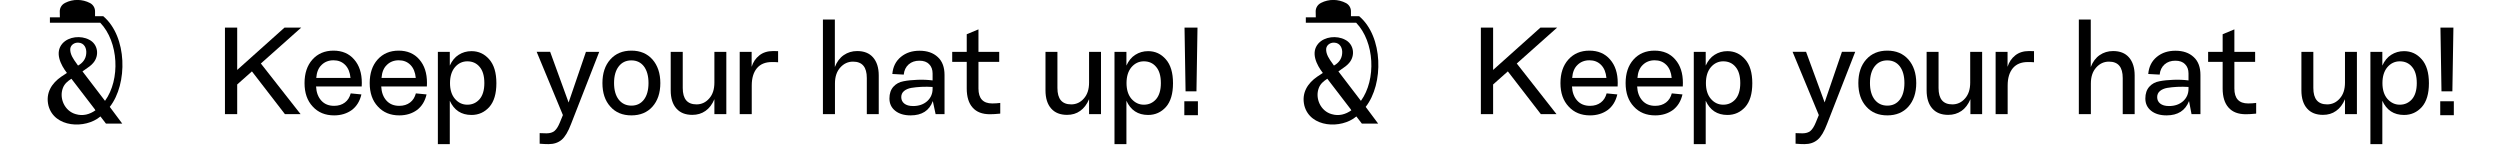 <?xml version="1.0" encoding="utf-8"?>
<!-- Generator: Adobe Illustrator 21.0.0, SVG Export Plug-In . SVG Version: 6.00 Build 0)  -->
<svg version="1.1" id="Layer_2" xmlns="http://www.w3.org/2000/svg" xmlns:xlink="http://www.w3.org/1999/xlink" x="0px" y="0px"
	 viewBox="0 0 2409.4 152" style="enable-background:new 0 0 2409.4 152;" xml:space="preserve">
<g>
	<path d="M216.8,110V26.6h11.8v40.8l45.6-40.8h16.1l-38.9,34.6l38.3,48.8h-15.1l-31.8-41.2l-14.2,12.6V110H216.8z"/>
	<path d="M322,111.2c-8.5,0-15.4-2.8-20.6-8.5c-5.3-5.6-7.9-13.2-7.9-22.6c0-9.4,2.5-17,7.6-22.7c5.1-5.7,11.9-8.6,20.3-8.6
		c8.3,0,15,2.8,19.9,8.5c5,5.7,7.4,13.2,7.4,22.6c0,1.6,0,2.7-0.1,3.4h-44c0.3,5.8,2,10.3,5.1,13.7c3.1,3.4,7.2,5,12.3,5
		c4.2,0,7.6-1.1,10.4-3.2c2.8-2.1,4.6-5.1,5.6-8.8l10.3,1c-1.5,6.5-4.6,11.5-9.2,15C334.4,109.4,328.7,111.2,322,111.2z M304.8,75.1
		h33c-0.5-5.4-2.2-9.6-5.2-12.6c-3-3-6.7-4.4-11.2-4.4c-4.6,0-8.4,1.5-11.4,4.4C306.9,65.4,305.2,69.6,304.8,75.1z"/>
	<path d="M384.8,111.2c-8.5,0-15.4-2.8-20.6-8.5c-5.3-5.6-7.9-13.2-7.9-22.6c0-9.4,2.5-17,7.6-22.7c5.1-5.7,11.9-8.6,20.3-8.6
		c8.3,0,15,2.8,19.9,8.5c5,5.7,7.4,13.2,7.4,22.6c0,1.6,0,2.7-0.1,3.4h-44c0.3,5.8,2,10.3,5.1,13.7c3.1,3.4,7.2,5,12.3,5
		c4.2,0,7.6-1.1,10.4-3.2c2.8-2.1,4.6-5.1,5.6-8.8l10.3,1c-1.5,6.5-4.6,11.5-9.2,15C397.2,109.4,391.6,111.2,384.8,111.2z
		 M367.7,75.1h33c-0.5-5.4-2.2-9.6-5.2-12.6c-3-3-6.7-4.4-11.2-4.4c-4.6,0-8.4,1.5-11.4,4.4C369.8,65.4,368.1,69.6,367.7,75.1z"/>
	<path d="M422,138.8V50h11.5v13.2c2.1-4.6,4.9-8.1,8.6-10.4c3.6-2.3,7.7-3.5,12.3-3.5c6.8,0,12.5,2.6,17.1,7.9
		c4.6,5.2,6.9,12.9,6.9,23c0,10.2-2.3,17.8-6.8,22.9c-4.6,5.1-10.3,7.7-17.2,7.7c-9.8,0-16.8-4.6-20.9-13.7v41.8H422z M450.4,100.9
		c4.8,0,8.7-1.8,11.8-5.3c3-3.5,4.6-8.7,4.6-15.5c0-6.9-1.5-12.1-4.6-15.7c-3-3.6-7-5.3-11.8-5.3c-4.7,0-8.7,1.9-11.9,5.6
		c-3.2,3.8-4.8,8.9-4.8,15.4c0,6.4,1.6,11.5,4.8,15.2C441.7,99,445.6,100.9,450.4,100.9z"/>
	<path d="M528.7,138.9c-2.3,0-5.2-0.1-8.6-0.4v-10.2c3.5,0.2,5.7,0.2,6.6,0.2c3.3,0,5.9-0.8,7.7-2.3c1.9-1.6,3.6-4.3,5.2-8.2
		l2.9-7.1l-25.3-61h13L548,98.8L564.7,50h12.8l-27.1,69.4c-2.8,7.4-5.8,12.5-9.1,15.3C538,137.5,533.8,138.9,528.7,138.9z"/>
	<path d="M628.8,102.8c-5,5.6-11.8,8.4-20.3,8.4c-8.5,0-15.3-2.8-20.3-8.5c-5.1-5.6-7.6-13.2-7.6-22.6c0-9.5,2.5-17.1,7.6-22.8
		c5.1-5.7,11.9-8.5,20.3-8.5c8.5,0,15.2,2.8,20.3,8.5c5,5.7,7.6,13.3,7.6,22.8C636.4,89.6,633.8,97.2,628.8,102.8z M596.3,96
		c3,3.8,7.1,5.8,12.2,5.8c5.1,0,9.1-1.9,12.1-5.8c2.9-3.8,4.4-9.2,4.4-16c0-6.8-1.5-12.1-4.4-16c-2.9-3.8-6.9-5.8-12.1-5.8
		c-5.1,0-9.2,1.9-12.2,5.8s-4.5,9.2-4.5,16C591.8,86.8,593.3,92.1,596.3,96z"/>
	<path d="M667.2,110.7c-6.6,0-11.7-2-15.3-6.1c-3.6-4-5.5-9.9-5.5-17.5V50H658v34.8c0,10.6,4.4,15.8,13.3,15.8
		c4.8,0,8.9-1.9,12.2-5.7c3.4-3.8,5-8.9,5-15.3V50h11.5v60h-11.5V95.6c-2.1,5-5,8.8-8.6,11.3C676.2,109.5,672,110.7,667.2,110.7z"/>
	<path d="M712.9,110V50h11.5v14.4c1.4-4.6,3.9-8.2,7.4-11c3.5-2.8,7.9-4.2,13.3-4.2c1.8,0,3.4,0,4.8,0.1V60
		c-1.7-0.2-3.7-0.2-6.1-0.2c-6.2,0-11,2-14.3,5.9c-3.3,4-5,9.5-5,16.7V110H712.9z"/>
	<path d="M793.1,110V18.8h11.5v45.8c1.9-5,4.8-8.9,8.6-11.5c3.8-2.6,8.1-3.9,12.9-3.9c6.6,0,11.7,2,15.3,6.1
		c3.6,4.1,5.5,9.9,5.5,17.4V110h-11.5V75.2c0-10.6-4.4-15.8-13.3-15.8c-4.8,0-8.9,1.9-12.3,5.7c-3.4,3.8-5.1,8.9-5.1,15.3V110H793.1
		z"/>
	<path d="M877.6,111.2c-6.2,0-11.2-1.5-14.9-4.5c-3.7-3-5.5-6.9-5.5-11.8c0-4.7,1.3-8.5,3.8-11.3c2.5-2.8,5.8-4.6,9.8-5.3
		c4-0.8,8.5-1.2,13.4-1.4c4.9-0.2,9.8,0,14.6,0.6v-6.7c0-3.7-1.1-6.7-3.3-8.9c-2.2-2.3-5.3-3.4-9.4-3.4c-4.2,0-7.7,1.2-10.4,3.6
		c-2.7,2.4-4.3,5.7-4.7,9.8l-11-0.6c0.6-7,3.4-12.5,8.3-16.5c4.9-4,10.8-5.9,17.9-5.9c7.4,0,13.2,2,17.6,6.1c4.4,4,6.5,9.8,6.5,17.3
		V110h-8.6L899,97.4C895.7,106.6,888.5,111.2,877.6,111.2z M880,102.2c5.6,0,10.1-1.6,13.6-4.7c3.4-3.1,5.2-7.1,5.2-11.9v-1.8
		c-3.6-0.2-7.2-0.3-10.8-0.1c-3.6,0.2-6.8,0.5-9.7,1c-2.8,0.5-5.2,1.5-7,3c-1.8,1.5-2.7,3.5-2.7,5.9c0,2.6,1,4.7,2.9,6.2
		C873.5,101.4,876.3,102.2,880,102.2z"/>
	<path d="M954.1,110.1c-7.4,0-12.9-2.1-16.7-6.4c-3.8-4.2-5.7-10.4-5.7-18.4V59.6h-14V50h14V33l11.3-4.7V50h20v9.6h-20v25.7
		c0,9.6,4.4,14.4,13.3,14.4c2.7,0,5.3-0.2,7.7-0.5v10.3C960.1,109.9,956.8,110.1,954.1,110.1z"/>
	<path d="M1028.4,110.7c-6.6,0-11.7-2-15.3-6.1c-3.6-4-5.5-9.9-5.5-17.5V50h11.5v34.8c0,10.6,4.4,15.8,13.3,15.8
		c4.8,0,8.9-1.9,12.2-5.7c3.4-3.8,5-8.9,5-15.3V50h11.5v60h-11.5V95.6c-2.1,5-5,8.8-8.6,11.3
		C1037.4,109.5,1033.2,110.7,1028.4,110.7z"/>
	<path d="M1074.1,138.8V50h11.5v13.2c2.1-4.6,4.9-8.1,8.6-10.4c3.6-2.3,7.7-3.5,12.3-3.5c6.8,0,12.5,2.6,17.1,7.9
		c4.6,5.2,6.9,12.9,6.9,23c0,10.2-2.3,17.8-6.8,22.9c-4.6,5.1-10.3,7.7-17.2,7.7c-9.8,0-16.8-4.6-20.9-13.7v41.8H1074.1z
		 M1102.4,100.9c4.8,0,8.7-1.8,11.8-5.3c3-3.5,4.6-8.7,4.6-15.5c0-6.9-1.5-12.1-4.6-15.7c-3-3.6-7-5.3-11.8-5.3
		c-4.7,0-8.7,1.9-11.9,5.6c-3.2,3.8-4.8,8.9-4.8,15.4c0,6.4,1.6,11.5,4.8,15.2C1093.8,99,1097.7,100.9,1102.4,100.9z"/>
	<path d="M1141.4,111V97.6h13.1V111H1141.4z M1142.6,88l-1-61.4h12.5l-1,61.4H1142.6z"/>
</g>
<g>
	<g>
		<g>
			<path d="M91.6,15.6v-4.7c0-3.3-1.8-6.3-4.7-7.9c-7.6-4-16.6-4.1-24.2-0.2L62.4,3c-2.9,1.5-4.8,4.6-4.8,7.9l0.1,5.8h-9.6v5.2h48.5
				c17.8,18.5,19.5,54.7,4.6,75.3c-4-5.3-8-10.5-12-15.7l0,0c-3.3-4.3-6.6-8.6-9.7-12.7c0.9-0.6,1.8-1.3,2.7-1.9l0,0
				c2.8-1.9,5.6-3.8,7.6-6.2c6.2-7.1,4.7-18.3-4-22.5c-7.8-4.1-19.5-3.1-25.6,3.7c-7.7,8.8-1.7,20.6,4.3,28.4
				c-0.7,0.4-1.4,0.9-2.1,1.4l0,0c-1.1,0.7-2.3,1.5-3.2,2.1c-9.5,6.5-15.4,15.9-12.5,28c5.6,21.3,35.5,22.7,50,10.5l0.1-0.1
				c3.2,4.2,5.3,6.9,5.3,6.9h15.7c-3.8-5.2-7.9-10.6-12-16.1c17.4-22.1,17-67.7-6.3-87.4L91.6,15.6L91.6,15.6z M67.7,47.1
				c0.4-3.9,4.1-6.2,7.8-6c5.7,0.2,8.2,5.4,7.6,10.7c-0.4,5.1-3.5,9-7.9,11.4c-0.4-0.6-0.9-1.3-1.4-2l0,0
				C70.8,57.1,67.4,52.3,67.7,47.1z M68.9,76c3.5,4.6,14.4,18.8,22.7,29.6l-0.1,0.1l0.5,0.6c-5.5,3.9-12,5.8-19,3.7
				c-10.6-2.9-16.2-15.2-12.4-25.2c1.6-4.1,4.5-6.5,8.2-8.9L68.9,76L68.9,76z"/>
		</g>
	</g>
</g>
<g>
	<path d="M1427.2,110V26.6h11.8v40.8l45.6-40.8h16.1l-38.9,34.6l38.3,48.8H1485l-31.8-41.2L1439,81.4V110H1427.2z"/>
	<path d="M1532.4,111.2c-8.5,0-15.4-2.8-20.6-8.5c-5.3-5.6-7.9-13.2-7.9-22.6c0-9.4,2.5-17,7.6-22.7c5.1-5.7,11.9-8.6,20.3-8.6
		c8.3,0,15,2.8,19.9,8.5c5,5.7,7.4,13.2,7.4,22.6c0,1.6,0,2.7-0.1,3.4h-44c0.3,5.8,2,10.3,5.1,13.7c3.1,3.4,7.2,5,12.3,5
		c4.2,0,7.6-1.1,10.4-3.2c2.8-2.1,4.6-5.1,5.6-8.8l10.3,1c-1.5,6.5-4.6,11.5-9.2,15C1544.8,109.4,1539.1,111.2,1532.4,111.2z
		 M1515.2,75.1h33c-0.5-5.4-2.2-9.6-5.2-12.6c-3-3-6.7-4.4-11.2-4.4c-4.6,0-8.4,1.5-11.4,4.4C1517.3,65.4,1515.6,69.6,1515.2,75.1z"
		/>
	<path d="M1595.2,111.2c-8.5,0-15.4-2.8-20.6-8.5c-5.3-5.6-7.9-13.2-7.9-22.6c0-9.4,2.5-17,7.6-22.7c5.1-5.7,11.9-8.6,20.3-8.6
		c8.3,0,15,2.8,19.9,8.5c5,5.7,7.4,13.2,7.4,22.6c0,1.6,0,2.7-0.1,3.4h-44c0.3,5.8,2,10.3,5.1,13.7c3.1,3.4,7.2,5,12.3,5
		c4.2,0,7.6-1.1,10.4-3.2c2.8-2.1,4.6-5.1,5.6-8.8l10.3,1c-1.5,6.5-4.6,11.5-9.2,15C1607.6,109.4,1602,111.2,1595.2,111.2z
		 M1578.1,75.1h33c-0.5-5.4-2.2-9.6-5.2-12.6c-3-3-6.7-4.4-11.2-4.4c-4.6,0-8.4,1.5-11.4,4.4C1580.2,65.4,1578.5,69.6,1578.1,75.1z"
		/>
	<path d="M1632.4,138.8V50h11.5v13.2c2.1-4.6,4.9-8.1,8.6-10.4c3.6-2.3,7.7-3.5,12.3-3.5c6.8,0,12.5,2.6,17.1,7.9
		c4.6,5.2,6.9,12.9,6.9,23c0,10.2-2.3,17.8-6.8,22.9c-4.6,5.1-10.3,7.7-17.2,7.7c-9.8,0-16.8-4.6-20.9-13.7v41.8H1632.4z
		 M1660.8,100.9c4.8,0,8.7-1.8,11.8-5.3c3-3.5,4.6-8.7,4.6-15.5c0-6.9-1.5-12.1-4.6-15.7c-3-3.6-7-5.3-11.8-5.3
		c-4.7,0-8.7,1.9-11.9,5.6c-3.2,3.8-4.8,8.9-4.8,15.4c0,6.4,1.6,11.5,4.8,15.2C1652.1,99,1656,100.9,1660.8,100.9z"/>
	<path d="M1739.1,138.9c-2.3,0-5.2-0.1-8.6-0.4v-10.2c3.5,0.2,5.7,0.2,6.6,0.2c3.3,0,5.9-0.8,7.7-2.3c1.9-1.6,3.6-4.3,5.2-8.2
		l2.9-7.1l-25.3-61h13l17.9,48.8l16.7-48.8h12.8l-27.1,69.4c-2.8,7.4-5.8,12.5-9.1,15.3C1748.4,137.5,1744.2,138.9,1739.1,138.9z"/>
	<path d="M1839.2,102.8c-5,5.6-11.8,8.4-20.3,8.4c-8.5,0-15.3-2.8-20.3-8.5c-5.1-5.6-7.6-13.2-7.6-22.6c0-9.5,2.5-17.1,7.6-22.8
		c5.1-5.7,11.9-8.5,20.3-8.5c8.5,0,15.2,2.8,20.3,8.5c5,5.7,7.6,13.3,7.6,22.8C1846.8,89.6,1844.2,97.2,1839.2,102.8z M1806.7,96
		c3,3.8,7.1,5.8,12.2,5.8c5.1,0,9.1-1.9,12.1-5.8c2.9-3.8,4.4-9.2,4.4-16c0-6.8-1.5-12.1-4.4-16c-2.9-3.8-6.9-5.8-12.1-5.8
		c-5.1,0-9.2,1.9-12.2,5.8s-4.5,9.2-4.5,16C1802.2,86.8,1803.7,92.1,1806.7,96z"/>
	<path d="M1877.6,110.7c-6.6,0-11.7-2-15.3-6.1c-3.6-4-5.5-9.9-5.5-17.5V50h11.5v34.8c0,10.6,4.4,15.8,13.3,15.8
		c4.8,0,8.9-1.9,12.2-5.7c3.4-3.8,5-8.9,5-15.3V50h11.5v60H1899V95.6c-2.1,5-5,8.8-8.6,11.3C1886.6,109.5,1882.4,110.7,1877.6,110.7
		z"/>
	<path d="M1923.3,110V50h11.5v14.4c1.4-4.6,3.9-8.2,7.4-11c3.5-2.8,7.9-4.2,13.3-4.2c1.8,0,3.4,0,4.8,0.1V60
		c-1.7-0.2-3.7-0.2-6.1-0.2c-6.2,0-11,2-14.3,5.9c-3.3,4-5,9.5-5,16.7V110H1923.3z"/>
	<path d="M2003.5,110V18.8h11.5v45.8c1.9-5,4.8-8.9,8.6-11.5c3.8-2.6,8.1-3.9,12.9-3.9c6.6,0,11.7,2,15.3,6.1
		c3.6,4.1,5.5,9.9,5.5,17.4V110h-11.5V75.2c0-10.6-4.4-15.8-13.3-15.8c-4.8,0-8.9,1.9-12.3,5.7c-3.4,3.8-5.1,8.9-5.1,15.3V110
		H2003.5z"/>
	<path d="M2088,111.2c-6.2,0-11.2-1.5-14.9-4.5c-3.7-3-5.5-6.9-5.5-11.8c0-4.7,1.3-8.5,3.8-11.3c2.5-2.8,5.8-4.6,9.8-5.3
		c4-0.8,8.5-1.2,13.4-1.4c4.9-0.2,9.8,0,14.6,0.6v-6.7c0-3.7-1.1-6.7-3.3-8.9c-2.2-2.3-5.3-3.4-9.4-3.4c-4.2,0-7.7,1.2-10.4,3.6
		c-2.7,2.4-4.3,5.7-4.7,9.8l-11-0.6c0.6-7,3.4-12.5,8.3-16.5c4.9-4,10.8-5.9,17.9-5.9c7.4,0,13.2,2,17.6,6.1c4.4,4,6.5,9.8,6.5,17.3
		V110h-8.6l-2.4-12.6C2106.1,106.6,2098.9,111.2,2088,111.2z M2090.4,102.2c5.6,0,10.1-1.6,13.6-4.7c3.4-3.1,5.2-7.1,5.2-11.9v-1.8
		c-3.6-0.2-7.2-0.3-10.8-0.1c-3.6,0.2-6.8,0.5-9.7,1c-2.8,0.5-5.2,1.5-7,3c-1.8,1.5-2.7,3.5-2.7,5.9c0,2.6,1,4.7,2.9,6.2
		C2083.9,101.4,2086.7,102.2,2090.4,102.2z"/>
	<path d="M2164.5,110.1c-7.4,0-12.9-2.1-16.7-6.4c-3.8-4.2-5.7-10.4-5.7-18.4V59.6h-14V50h14V33l11.3-4.7V50h20v9.6h-20v25.7
		c0,9.6,4.4,14.4,13.3,14.4c2.7,0,5.3-0.2,7.7-0.5v10.3C2170.5,109.9,2167.2,110.1,2164.5,110.1z"/>
	<path d="M2238.8,110.7c-6.6,0-11.7-2-15.3-6.1c-3.6-4-5.5-9.9-5.5-17.5V50h11.5v34.8c0,10.6,4.4,15.8,13.3,15.8
		c4.8,0,8.9-1.9,12.2-5.7c3.4-3.8,5-8.9,5-15.3V50h11.5v60h-11.5V95.6c-2.1,5-5,8.8-8.6,11.3
		C2247.8,109.5,2243.6,110.7,2238.8,110.7z"/>
	<path d="M2284.5,138.8V50h11.5v13.2c2.1-4.6,4.9-8.1,8.6-10.4c3.6-2.3,7.7-3.5,12.3-3.5c6.8,0,12.5,2.6,17.1,7.9
		c4.6,5.2,6.9,12.9,6.9,23c0,10.2-2.3,17.8-6.8,22.9c-4.6,5.1-10.3,7.7-17.2,7.7c-9.8,0-16.8-4.6-20.9-13.7v41.8H2284.5z
		 M2312.8,100.9c4.8,0,8.7-1.8,11.8-5.3c3-3.5,4.6-8.7,4.6-15.5c0-6.9-1.5-12.1-4.6-15.7c-3-3.6-7-5.3-11.8-5.3
		c-4.7,0-8.7,1.9-11.9,5.6c-3.2,3.8-4.8,8.9-4.8,15.4c0,6.4,1.6,11.5,4.8,15.2C2304.2,99,2308.1,100.9,2312.8,100.9z"/>
	<path d="M2351.8,111V97.6h13.1V111H2351.8z M2353,88l-1-61.4h12.5l-1,61.4H2353z"/>
</g>
<g>
	<g>
		<g>
			<path d="M1302,15.6v-4.7c0-3.3-1.8-6.3-4.7-7.9c-7.6-4-16.6-4.1-24.2-0.2l-0.3,0.2c-2.9,1.5-4.8,4.6-4.8,7.9l0.1,5.8h-9.6v5.2
				h48.5c17.8,18.5,19.5,54.7,4.6,75.3c-4-5.3-8-10.5-12-15.7l0,0c-3.3-4.3-6.6-8.6-9.7-12.7c0.9-0.6,1.8-1.3,2.7-1.9l0,0
				c2.8-1.9,5.6-3.8,7.6-6.2c6.2-7.1,4.7-18.3-4-22.5c-7.8-4.1-19.5-3.1-25.6,3.7c-7.7,8.8-1.7,20.6,4.3,28.4
				c-0.7,0.4-1.4,0.9-2.1,1.4l0,0c-1.1,0.7-2.3,1.5-3.2,2.1c-9.5,6.5-15.4,15.9-12.5,28c5.6,21.3,35.5,22.7,50,10.5l0.1-0.1
				c3.2,4.2,5.3,6.9,5.3,6.9h15.7c-3.8-5.2-7.9-10.6-12-16.1c17.4-22.1,17-67.7-6.3-87.4L1302,15.6L1302,15.6z M1278.1,47.1
				c0.4-3.9,4.1-6.2,7.8-6c5.7,0.2,8.2,5.4,7.6,10.7c-0.4,5.1-3.5,9-7.9,11.4c-0.4-0.6-0.9-1.3-1.4-2l0,0
				C1281.2,57.1,1277.8,52.3,1278.1,47.1z M1279.3,76c3.5,4.6,14.4,18.8,22.7,29.6l-0.1,0.1l0.5,0.6c-5.5,3.9-12,5.8-19,3.7
				c-10.6-2.9-16.2-15.2-12.4-25.2c1.6-4.1,4.5-6.5,8.2-8.9L1279.3,76L1279.3,76z"/>
		</g>
	</g>
</g>
</svg>
